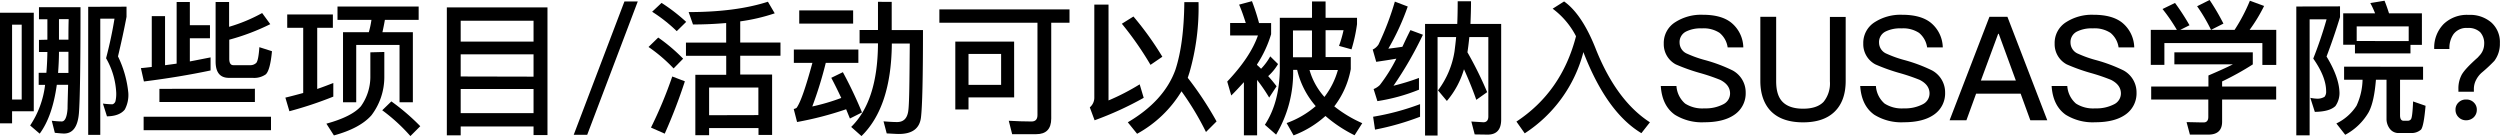 <svg xmlns="http://www.w3.org/2000/svg" viewBox="0 0 621.03 33.8"><title>college_title02</title><g id="图层_2" data-name="图层 2"><g id="图层_1-2" data-name="图层 1"><path d="M8.39,27.64H3v3H0V3.17H8.39Zm-3-2.92V6.12H3V24.73ZM11.77,9.86V4.79H9.68v-3H20q0,21.44-.4,26.38c-.29,3.31-1.51,5-3.71,5-.43,0-1.19-.07-2.27-.18l-.76-3a22.26,22.26,0,0,0,2.48.18c.79,0,1.3-1.08,1.44-3.2,0-1,.07-3,.14-5.9H14.11c-.72,5.18-2.12,9.25-4.25,12.13L7.49,31.17a23,23,0,0,0,3.71-10.08H9.61v-3h1.91c.14-1.62.22-3.31.25-5.11v-.07H9.68v-3Zm5.26,3H14.65V13c0,1.8-.11,3.53-.22,5.11H17C17,16.49,17,14.76,17,12.89Zm0-8.1H14.65V9.86H17C17,8.28,17,6.59,17.06,4.79Zm14.4-3.1V4.18c-.58,3.1-1.3,6.37-2.12,9.83a26.41,26.41,0,0,1,2.56,9A7.64,7.64,0,0,1,31,27.21c-.86,1.08-2.34,1.66-4.43,1.69l-1-3.17a21.72,21.72,0,0,0,2.38.18,1.18,1.18,0,0,0,.72-.72A8,8,0,0,0,28.87,23a18.89,18.89,0,0,0-2.52-8.53c.94-3.6,1.62-6.87,2.09-9.83H24.91V33.51h-3V1.69Z"/><path d="M47.16.5V6.26h5V9.5h-5v5.76c1.73-.32,3.46-.68,5.15-1v3.24c-5.11,1.08-10.65,2-16.56,2.74L35,16.92c.9-.07,1.8-.18,2.7-.29V4H41v12.2c1-.14,1.94-.25,2.88-.4V.5ZM67.32,29v3.35H35.68V29Zm-4-6.95v3.28H39.6V22.07ZM67.14,6A54.77,54.77,0,0,1,56.95,9.86v4.75c0,1,.32,1.58,1,1.58h4.21a2.06,2.06,0,0,0,1.51-.58q.54-.65.76-3.89l3.13,1c-.29,3.17-.83,5.11-1.55,5.76a5,5,0,0,1-3.24.86h-5.9c-2.23,0-3.31-1.37-3.31-4.07V.5h3.35V6.66a40.41,40.41,0,0,0,8.21-3.42Z"/><path d="M71.35,6.91V3.6H82.69V6.91H78.8V22.1c1.4-.47,2.74-1,4-1.48V24a94.3,94.3,0,0,1-10.91,3.63l-1-3.38c1.51-.36,3-.76,4.43-1.15V6.91Zm24.12,6v6.3a15.68,15.68,0,0,1-3.2,9.43c-1.91,2.16-5,3.82-9.32,5l-1.87-2.92c4.18-1.15,7.06-2.59,8.57-4.32A12.59,12.59,0,0,0,92,19.26V13ZM104,1.62V4.93H95.61C95.43,6,95.22,7,95,8h7.56V25.41H99.25V11.16H88.49V25.41H85.21V8h6.41a22,22,0,0,0,.65-3.06H83.84V1.62Zm.4,29.73-2.45,2.45a43.8,43.8,0,0,0-7-6.41l2.27-2.2A54,54,0,0,1,104.4,31.35Z"/><path d="M136,33.55h-3.46V31.42H114.44v2.2H111V1.84H136Zm-3.46-23.22V5.15H114.44v5.18Zm0,8.71V13.5H114.44V19Zm0,9.07v-6H114.44v6Z"/><path d="M158.43.36,145.87,33.48h-3.35L155.12.36Z"/><path d="M169.7,14.58,167.33,17a38.34,38.34,0,0,0-6.23-5.33l2.41-2.34A42.88,42.88,0,0,1,169.7,14.58Zm.43,5.62a135,135,0,0,1-5,13l-3.42-1.51A104.7,104.7,0,0,0,167,19Zm.32-14.76-2.34,2.3A37.31,37.31,0,0,0,162,2.92l2.34-2.2A44.58,44.58,0,0,1,170.46,5.44Zm9.94,5.15V5.72c-2.59.22-5.33.36-8.24.36L171.07,3Q182.79,3,190.76.43l1.69,2.88a46.29,46.29,0,0,1-8.57,2v5.25h10v3.28h-10v4.68h7.92v15h-3.38V31.82H176.15v1.76h-3.42v-15h7.67V13.86h-10V10.58Zm8,18V21.74H176.15v6.88Z"/><path d="M213.23,12.31v3.31h-8.1a96.46,96.46,0,0,1-3.35,10.83,50.83,50.83,0,0,0,7.2-2.12q-1.24-2.65-2.48-5l2.88-1.4a104.11,104.11,0,0,1,4.75,10l-3,1.51-.94-2.3A83.2,83.2,0,0,1,198,30.31l-.83-3.24a1.74,1.74,0,0,0,.72-.29c1-1.4,2.27-5.11,3.92-11.16h-4.61V12.31Zm-1.3-9.72V5.87H198.54V2.59ZM221.51.47v7h7.77q0,17.6-.5,21.71t-5.51,4.1c-.58,0-1.58-.07-3-.14l-.79-3c1.3.11,2.41.18,3.35.18,1.58,0,2.48-.86,2.77-2.59s.32-7.34.4-16.92h-4.46v.32Q221.34,26.64,214,33.8l-2.56-2.27q6.53-6.37,6.66-20.45v-.32h-4.57V7.45h4.57v-7Z"/><path d="M265.68,2.34V5.65h-4.54V29.44c0,2.59-1.26,3.89-3.71,3.89h-6L250.59,30c2,.11,3.85.18,5.65.18,1,0,1.48-.54,1.48-1.62V5.65H233.35V2.34ZM251.93,24.19H240.59v3h-3.28V10.33h14.61Zm-3.24-3.1v-7.7h-8.1v7.7Z"/><path d="M270.72,26.67a3.14,3.14,0,0,0,1.12-2.52v-23h3.53V24.95a56.22,56.22,0,0,0,7.74-4l1,3.35a81.93,81.93,0,0,1-12.2,5.58Zm18-12.56-2.92,2A79.67,79.67,0,0,0,278.68,5.9l2.88-1.8A77.21,77.21,0,0,1,288.75,14.11Zm-6.26,19.11-2.3-2.84q9-5.29,11.81-13c1.44-4.36,2.16-10,2.23-16.85h3.53A58.13,58.13,0,0,1,295.48,18l-.43,1.33a83.93,83.93,0,0,1,7.16,10.83l-2.63,2.63a70.34,70.34,0,0,0-6.08-10.11A29.41,29.41,0,0,1,282.49,33.22Z"/><path d="M305.86,23.72l-1-3.46c3.78-4,6.34-7.77,7.63-11.45h-6.91V5.72h3.89c-.5-1.55-1-3.06-1.66-4.57L311,.29a52.21,52.21,0,0,1,1.76,5.44h3V8.5A28.82,28.82,0,0,1,312.26,16v.14a12.37,12.37,0,0,1,1,.94A14.1,14.1,0,0,0,315.54,14l1.94,1.91a12.61,12.61,0,0,1-2.45,3c.72.79,1.4,1.62,2.09,2.52l-1.84,2.81a42,42,0,0,0-3-4.39V33.62H309V20.41C308,21.49,307,22.61,305.86,23.72ZM329.29.36V4.43h7.81V6a39,39,0,0,1-1.37,6.26l-3.1-.86a29.71,29.71,0,0,0,1.12-3.89h-4.46v6.66h6.26v3a21.51,21.51,0,0,1-4.1,9.25,31.44,31.44,0,0,0,6.95,4.18l-1.91,3a33.64,33.64,0,0,1-7.23-4.79,25.08,25.08,0,0,1-7.92,4.82l-1.73-3.06a22.81,22.81,0,0,0,7.23-4.21,20.94,20.94,0,0,1-4.61-9h-1A30.12,30.12,0,0,1,317,33.44L314.21,31c2.38-3.64,3.64-8.21,3.71-13.75V4.43h8V.36Zm-8.1,7.2v6.66h4.72V7.56Zm11.16,9.83h-7.05A17,17,0,0,0,329,24.08,19.58,19.58,0,0,0,332.35,17.39Z"/><path d="M349.7,1.62a60.7,60.7,0,0,1-4.82,10.47c1.19-.14,2.34-.29,3.49-.47.61-1.3,1.26-2.7,2-4.14l3.1,1.15a91.53,91.53,0,0,1-7.31,12.67,57.57,57.57,0,0,0,6.33-1.94v2.92a46,46,0,0,1-10.33,2.84l-.94-3a4.61,4.61,0,0,0,1.55-1,39.72,39.72,0,0,0,4.1-6.55c-1.62.29-3.31.54-5,.79L341,12.31a3.57,3.57,0,0,0,1.44-1.26A70.63,70.63,0,0,0,346.5.4ZM352.76,29a65.65,65.65,0,0,1-11.19,3.2L341.1,29a61.89,61.89,0,0,0,11.66-3.13Zm13.57,4.39-.83-3.2,3,.18c.79,0,1.22-.5,1.22-1.44V9.21H365c-.14,1.37-.29,2.63-.47,3.78a91.77,91.77,0,0,1,4.9,9.9l-2.7,1.91c-.83-2.38-1.84-4.9-3.06-7.6a21.35,21.35,0,0,1-4.25,7.88l-2.2-2.63a21.69,21.69,0,0,0,4.1-9.68c.14-1.12.29-2.3.4-3.56h-4.61V33.66H354V5.94h8q.11-2.65.11-5.62h3.31c0,2-.07,3.85-.14,5.62h7.63V29.7c0,2.48-1.12,3.74-3.35,3.74Z"/><path d="M385.7,2.16l2.84-1.8c3,2.12,5.69,6.16,8,12.13,3.42,8.42,7.85,14.36,13.32,17.89l-2.12,2.7Q399.29,28,393.59,13.61c-.11-.25-.18-.47-.25-.68a34.36,34.36,0,0,1-14.58,20.19L376.7,30.2Q387.94,22.8,391.5,9A19.79,19.79,0,0,0,385.7,2.16Z"/><path d="M430,5.58a8.13,8.13,0,0,1,3.06,6.19h-3.89a5.7,5.7,0,0,0-2-3.6,7.19,7.19,0,0,0-4.39-1.12,8.09,8.09,0,0,0-3.89.76,2.92,2.92,0,0,0-1.66,2.81,3,3,0,0,0,1.91,2.74,28.37,28.37,0,0,0,4.46,1.58,38.5,38.5,0,0,1,6.73,2.52A6.19,6.19,0,0,1,433.65,23a6.39,6.39,0,0,1-2.7,5.43q-2.7,1.94-7.56,1.94a12.73,12.73,0,0,1-7.34-1.87c-2.12-1.51-3.28-3.89-3.49-7.13h3.89a6.31,6.31,0,0,0,2.16,4.36,7.88,7.88,0,0,0,4.79,1.19,9.45,9.45,0,0,0,4.64-1,3,3,0,0,0,1.73-2.7c0-1.44-.83-2.56-2.45-3.38a47.94,47.94,0,0,0-5.11-1.73A45.89,45.89,0,0,1,416.3,16a5.67,5.67,0,0,1-3-5.15,6.08,6.08,0,0,1,2.84-5.33A11.84,11.84,0,0,1,423,3.67C426,3.67,428.33,4.28,430,5.58Z"/><path d="M441.22,4.18v16c0,2.3.5,4,1.58,5.11S445.57,27,447.91,27s4-.58,5.08-1.69a7.24,7.24,0,0,0,1.58-5.11v-16h3.92V20.09c0,3.35-.94,5.9-2.77,7.67s-4.43,2.63-7.81,2.63-6-.86-7.81-2.59-2.81-4.36-2.81-7.7V4.18Z"/><path d="M479.55,5.58a8.13,8.13,0,0,1,3.06,6.19h-3.89a5.7,5.7,0,0,0-2-3.6,7.19,7.19,0,0,0-4.39-1.12,8.09,8.09,0,0,0-3.89.76,2.92,2.92,0,0,0-1.66,2.81,3,3,0,0,0,1.91,2.74,28.37,28.37,0,0,0,4.46,1.58,38.5,38.5,0,0,1,6.73,2.52A6.19,6.19,0,0,1,483.19,23a6.39,6.39,0,0,1-2.7,5.43q-2.7,1.94-7.56,1.94a12.73,12.73,0,0,1-7.34-1.87c-2.12-1.51-3.28-3.89-3.49-7.13H466a6.31,6.31,0,0,0,2.16,4.36,7.88,7.88,0,0,0,4.79,1.19,9.45,9.45,0,0,0,4.64-1,3,3,0,0,0,1.73-2.7c0-1.44-.83-2.56-2.45-3.38a47.94,47.94,0,0,0-5.11-1.73,45.89,45.89,0,0,1-5.9-2.12,5.67,5.67,0,0,1-3-5.15,6.08,6.08,0,0,1,2.84-5.33,11.84,11.84,0,0,1,6.8-1.84C475.52,3.67,477.86,4.28,479.55,5.58Z"/><path d="M498.67,4.18l9.9,25.7h-4.21l-2.41-6.62H490.89l-2.41,6.62h-4.18l9.9-25.7ZM500.76,20,496.51,8.39h-.14L492.08,20Z"/><path d="M527.11,5.58a8.13,8.13,0,0,1,3.06,6.19h-3.89a5.7,5.7,0,0,0-2-3.6,7.19,7.19,0,0,0-4.39-1.12,8.09,8.09,0,0,0-3.89.76,2.92,2.92,0,0,0-1.66,2.81,3,3,0,0,0,1.91,2.74,28.37,28.37,0,0,0,4.46,1.58,38.5,38.5,0,0,1,6.73,2.52A6.19,6.19,0,0,1,530.74,23a6.39,6.39,0,0,1-2.7,5.43q-2.7,1.94-7.56,1.94a12.73,12.73,0,0,1-7.34-1.87c-2.12-1.51-3.28-3.89-3.49-7.13h3.89a6.31,6.31,0,0,0,2.16,4.36,7.88,7.88,0,0,0,4.79,1.19,9.45,9.45,0,0,0,4.64-1,3,3,0,0,0,1.73-2.7c0-1.44-.83-2.56-2.45-3.38a47.94,47.94,0,0,0-5.11-1.73,45.89,45.89,0,0,1-5.9-2.12,5.67,5.67,0,0,1-3-5.15,6.08,6.08,0,0,1,2.84-5.33,11.84,11.84,0,0,1,6.8-1.84C523.08,3.67,525.42,4.28,527.11,5.58Z"/><path d="M565.45,16.13H562V10.69H537.66v5.43h-3.38V7.42h6.48a43.29,43.29,0,0,0-3.56-5.18l3.1-1.51a56.68,56.68,0,0,1,3.6,5.54l-2.3,1.15h13.5A43.19,43.19,0,0,0,558.9.18l3.53,1.3a39.67,39.67,0,0,1-3.6,5.94h6.62ZM559.62,13v3A70.44,70.44,0,0,1,552,20.23v1.26h13.43v3.24H552v5.51c0,2.12-1.15,3.2-3.42,3.2H544l-.83-3.1c1.3,0,2.7.07,4.25.07.76,0,1.15-.47,1.15-1.37V24.73H534.38V21.49H548.6V18.75c2.52-1.08,4.57-2,6.08-2.77H540.14V13Zm-7.31-7.13-3.06,1.55a42.66,42.66,0,0,0-3.46-5.87L548.89,0A55.35,55.35,0,0,1,552.31,5.83Z"/><path d="M581.29,1.58V4.25c-.94,3.1-2.05,6.37-3.35,9.79,2,3.28,3.06,6.16,3.2,8.64a5.6,5.6,0,0,1-1,3.67c-1,.94-2.66,1.4-5.11,1.44l-1.12-3.49a10,10,0,0,0,1.87.22,3.51,3.51,0,0,0,1.66-.47,2,2,0,0,0,.4-1.37c0-2.41-1.08-5.11-3.2-8.13a101.31,101.31,0,0,0,3.31-9.75h-4.21V33.62h-3.31v-32Zm20.63,15V19.8h-5.72v8.82c0,.9.29,1.37.86,1.37h1.12a.94.94,0,0,0,.72-.36q.38-.43.54-4.43l3.1,1.08c-.29,3.31-.65,5.29-1.12,5.9a3.49,3.49,0,0,1-2.56.86H596a2.67,2.67,0,0,1-2.3-1,4,4,0,0,1-.86-2.59V19.8h-2.63c-.29,3.6-.86,6.3-1.8,8.06a14.66,14.66,0,0,1-5.83,5.62l-2.2-2.81a12.3,12.3,0,0,0,5-4.39,16.13,16.13,0,0,0,1.51-6.48H582.3V16.56Zm-.29-5.44h-2.84v2.12H585V11.12h-2.92V3.31H590A20.85,20.85,0,0,0,588.81.76l3.53-.58c.4.94.76,2,1.12,3.13h8.17Zm-3.28-.94V6.55H585.43v3.64Z"/><path d="M618.87,5.58A6.51,6.51,0,0,1,621,10.73a7,7,0,0,1-1.37,4.39,36.59,36.59,0,0,1-3,2.81,6,6,0,0,0-1.51,1.87,4.83,4.83,0,0,0-.58,2.38v.61H610.7v-.61a7.17,7.17,0,0,1,.72-3.42c.47-1,1.84-2.48,4.07-4.46l.61-.68a4.22,4.22,0,0,0,1-2.63,4.1,4.1,0,0,0-1-3A4.18,4.18,0,0,0,613,6.95a4,4,0,0,0-3.53,1.55,6,6,0,0,0-1,3.67h-3.78A8.35,8.35,0,0,1,607,6a8.34,8.34,0,0,1,6.26-2.3A8.05,8.05,0,0,1,618.87,5.58Zm-4.36,19.87a2.39,2.39,0,0,1,.76,1.84,2.55,2.55,0,0,1-.79,1.87,2.7,2.7,0,0,1-1.87.72,2.58,2.58,0,0,1-1.87-.76,2.5,2.5,0,0,1-.76-1.84,2.39,2.39,0,0,1,.76-1.84,2.55,2.55,0,0,1,1.87-.72A2.58,2.58,0,0,1,614.52,25.45Z"/></g></g></svg>